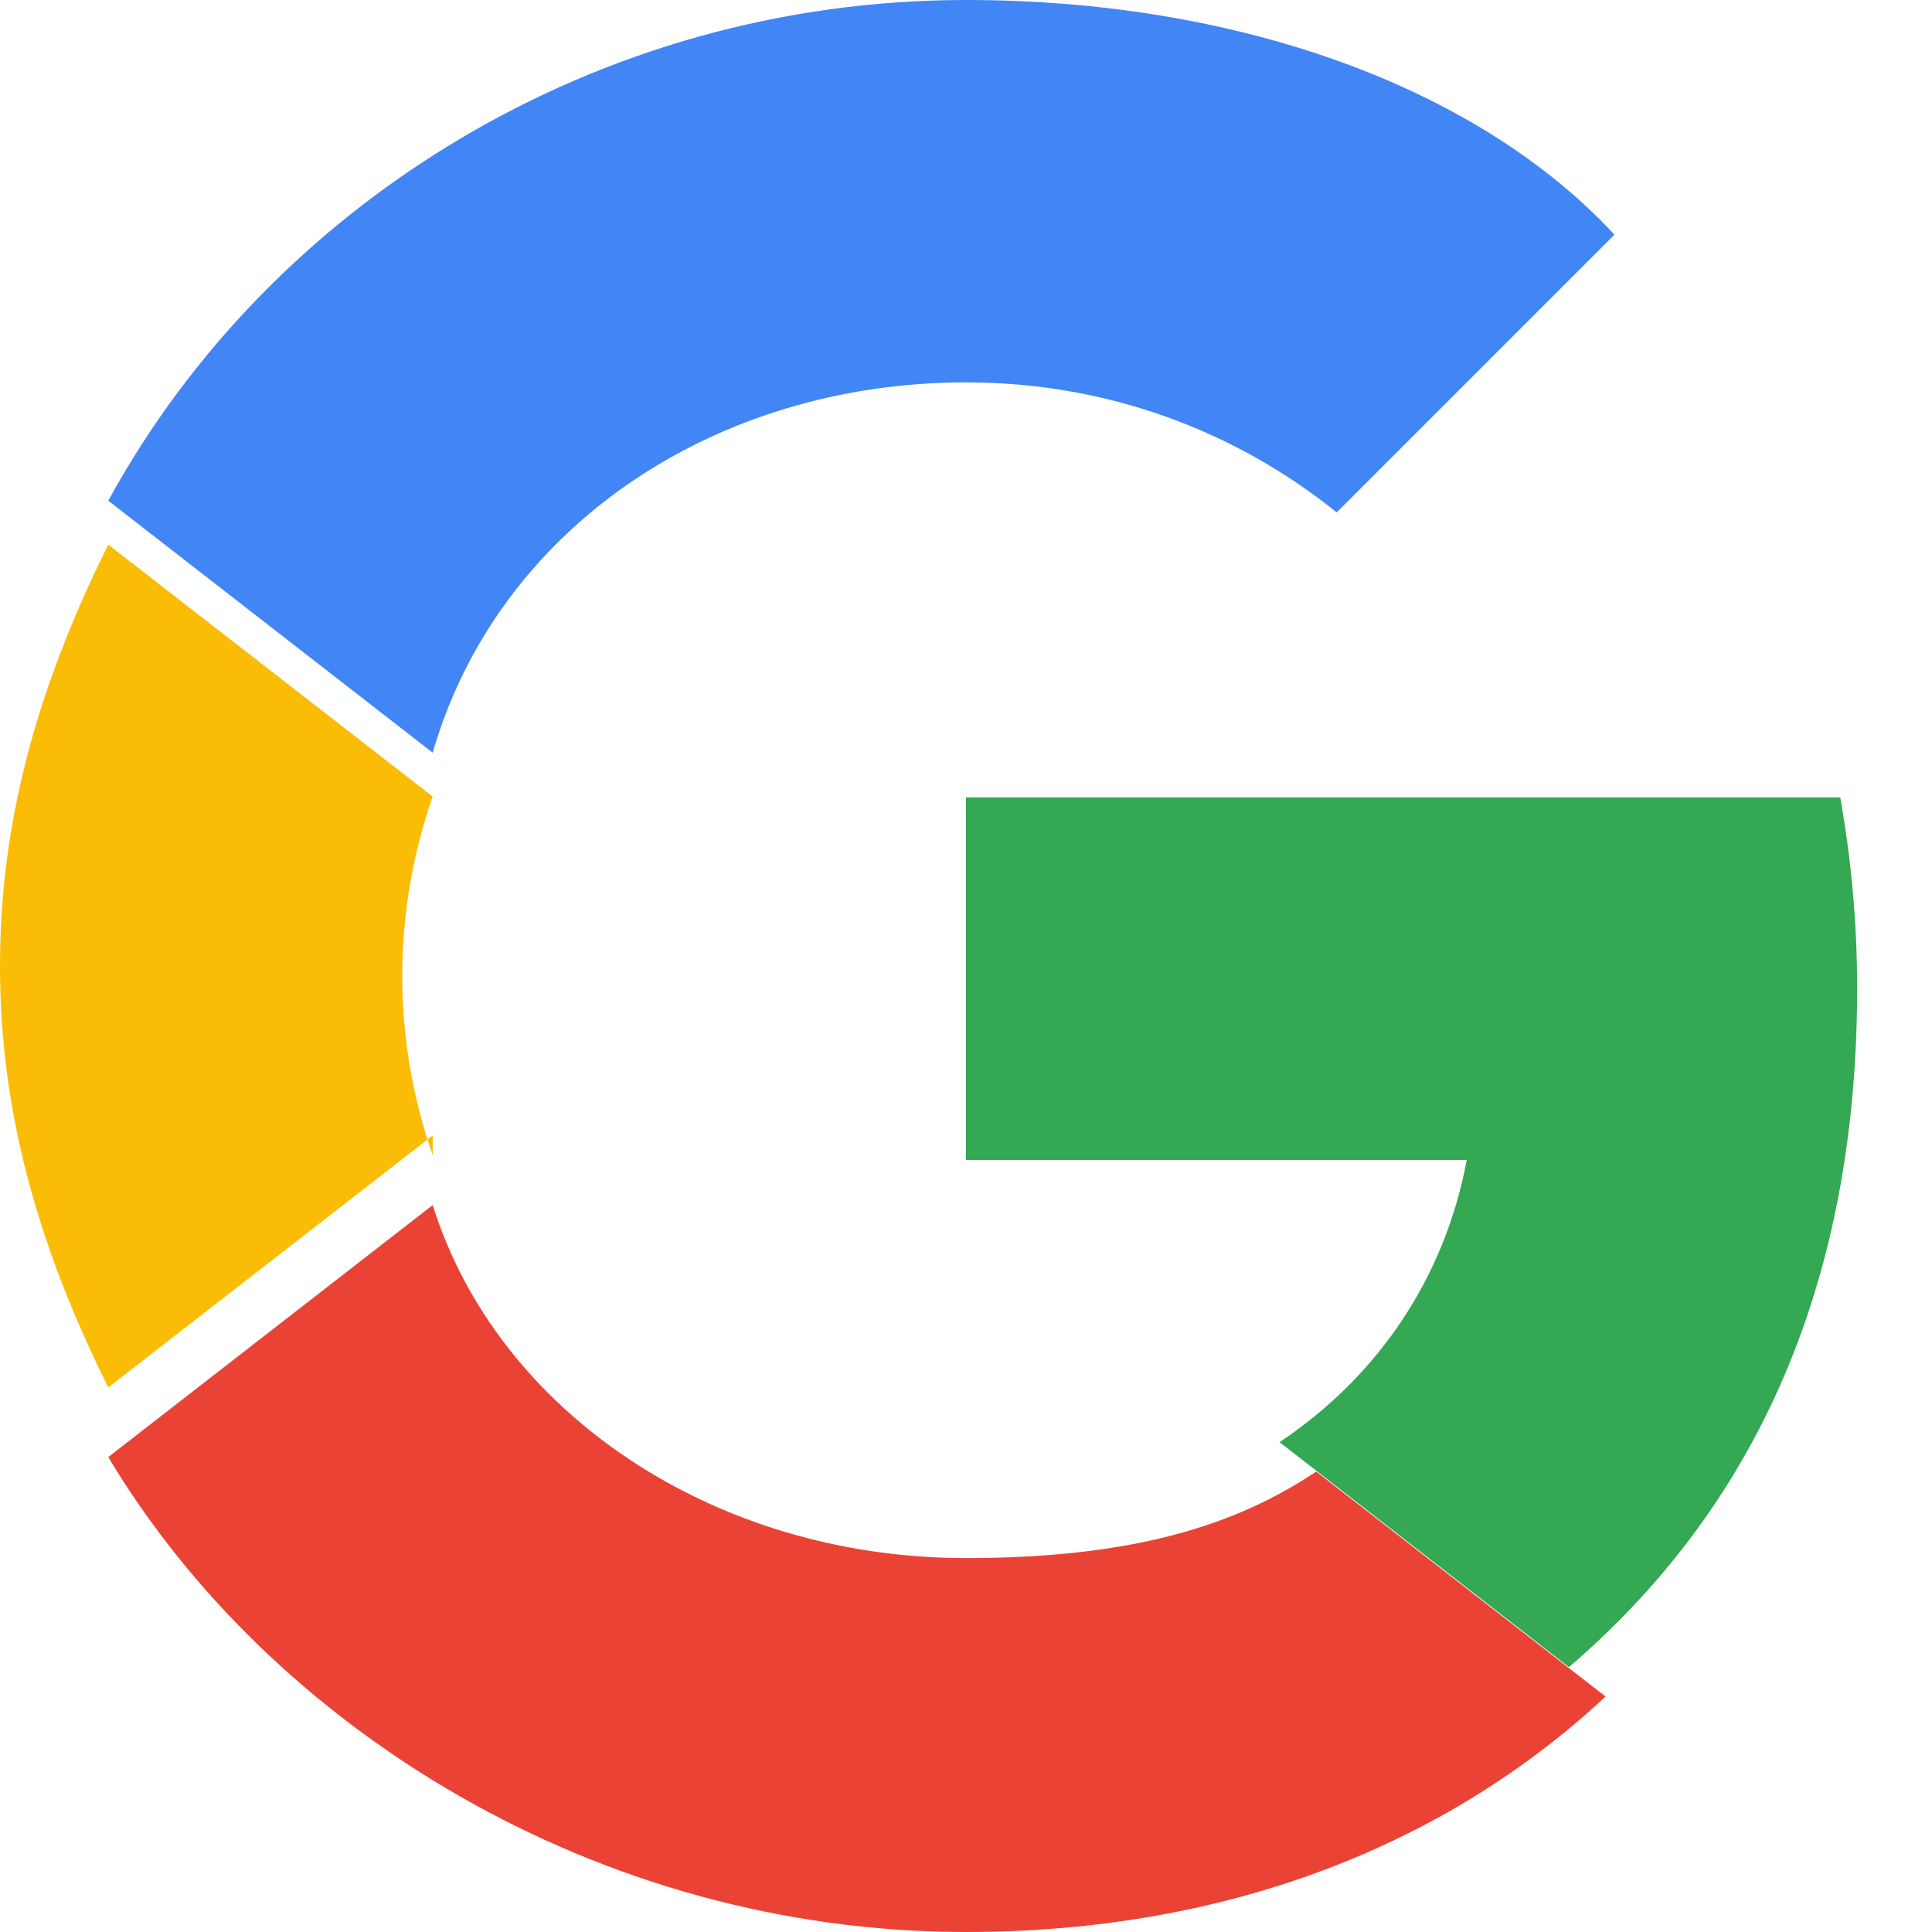 <svg xmlns="http://www.w3.org/2000/svg" width="46" height="46" viewBox="0 0 48 48">
  <g>
    <path fill="#4285F4" d="M24 9.5c3.54 0 6.71 1.22 9.21 3.23l6.9-6.9C36.68 2.13 30.7 0 24 0 14.82 0 6.71 5.08 2.69 12.44l8.06 6.26C12.36 13.13 17.73 9.5 24 9.5z"/>
    <path fill="#34A853" d="M46.14 24.55c0-1.64-.15-3.22-.42-4.74H24v9.01h12.44c-.54 2.9-2.18 5.36-4.65 7.01l7.19 5.59C43.98 37.13 46.14 31.36 46.14 24.55z"/>
    <path fill="#FBBC05" d="M10.75 28.7c-1.01-2.9-1.01-6.01 0-8.91l-8.06-6.26C.9 17.13 0 20.46 0 24c0 3.54.9 6.87 2.69 10.47l8.06-6.26z"/>
    <path fill="#EA4335" d="M24 48c6.48 0 11.92-2.15 15.89-5.85l-7.19-5.59c-2.01 1.35-4.59 2.15-8.7 2.15-6.27 0-11.64-3.63-13.25-8.77l-8.06 6.26C6.71 42.92 14.82 48 24 48z"/>
    <path fill="none" d="M0 0h48v48H0z"/>
  </g>
</svg> 